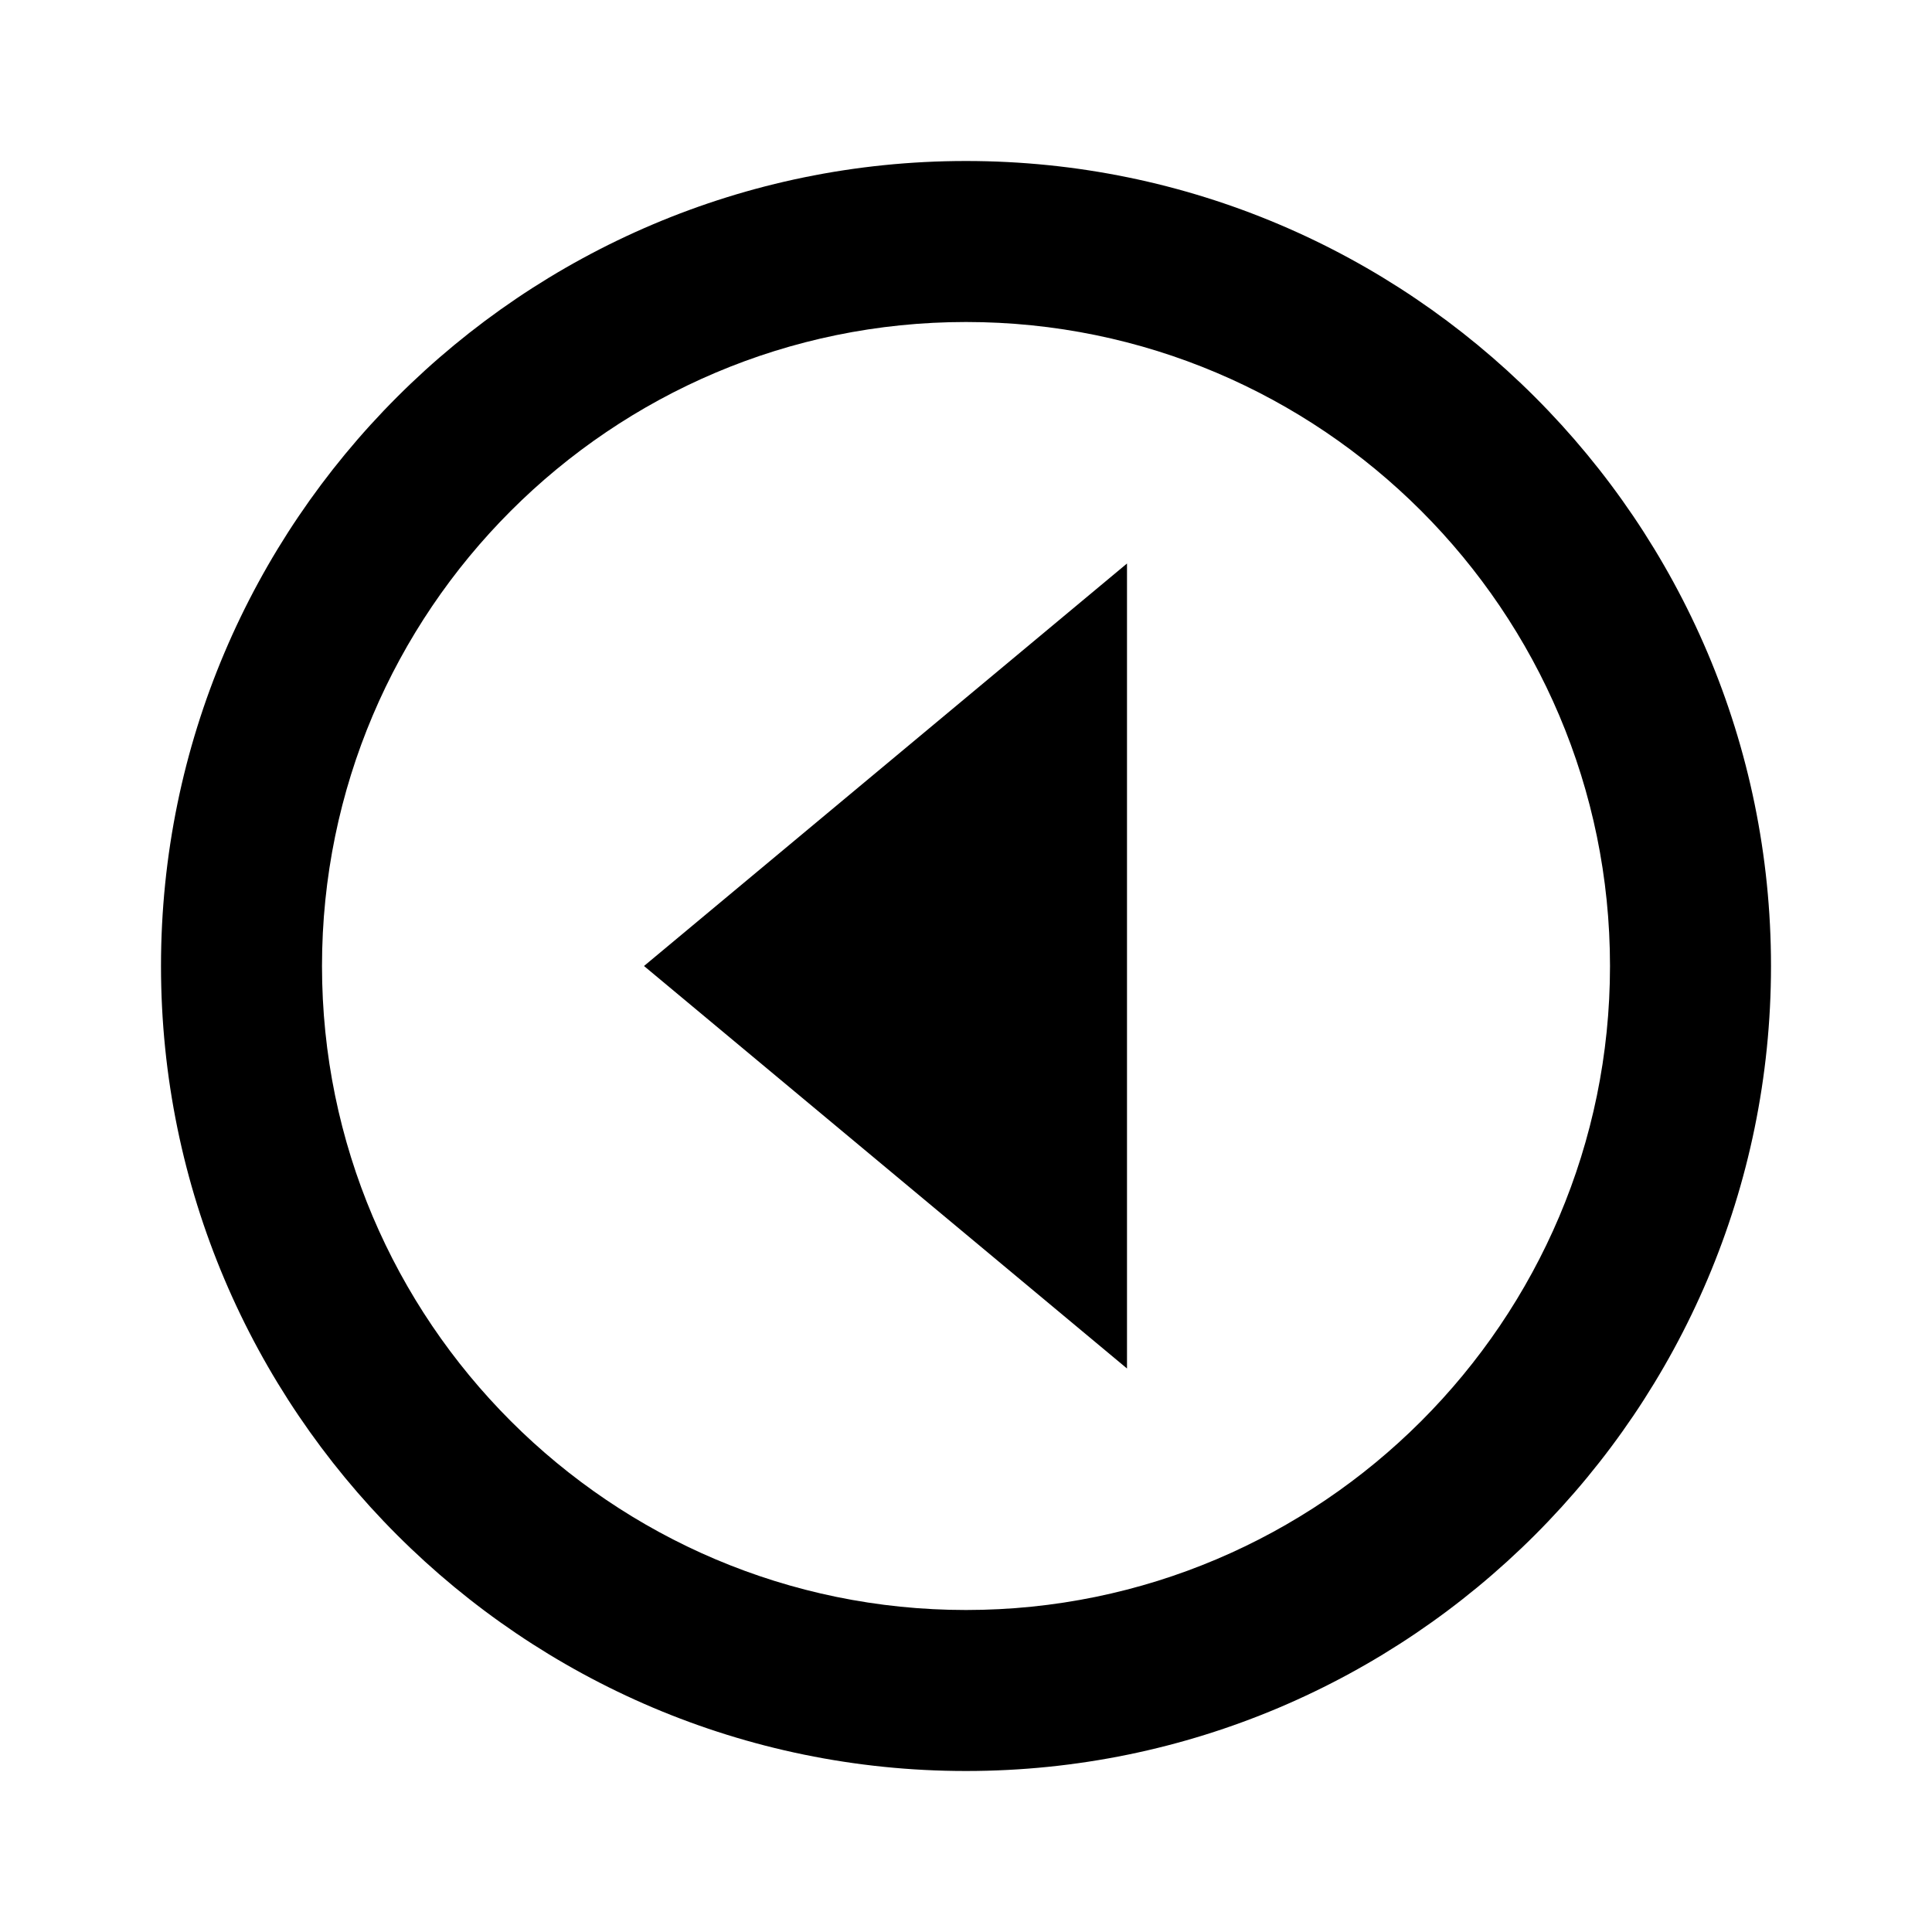 <svg xmlns="http://www.w3.org/2000/svg" width="24" height="24" viewBox="0 0 24 24"><path d="M14 17L14 7 8 12z"/><path d="M12,2C6.486,2,2,6.486,2,12s4.486,10,10,10s10-4.486,10-10S17.514,2,12,2z M12,20c-4.411,0-8-3.589-8-8s3.589-8,8-8 s8,3.589,8,8S16.411,20,12,20z"/></svg>